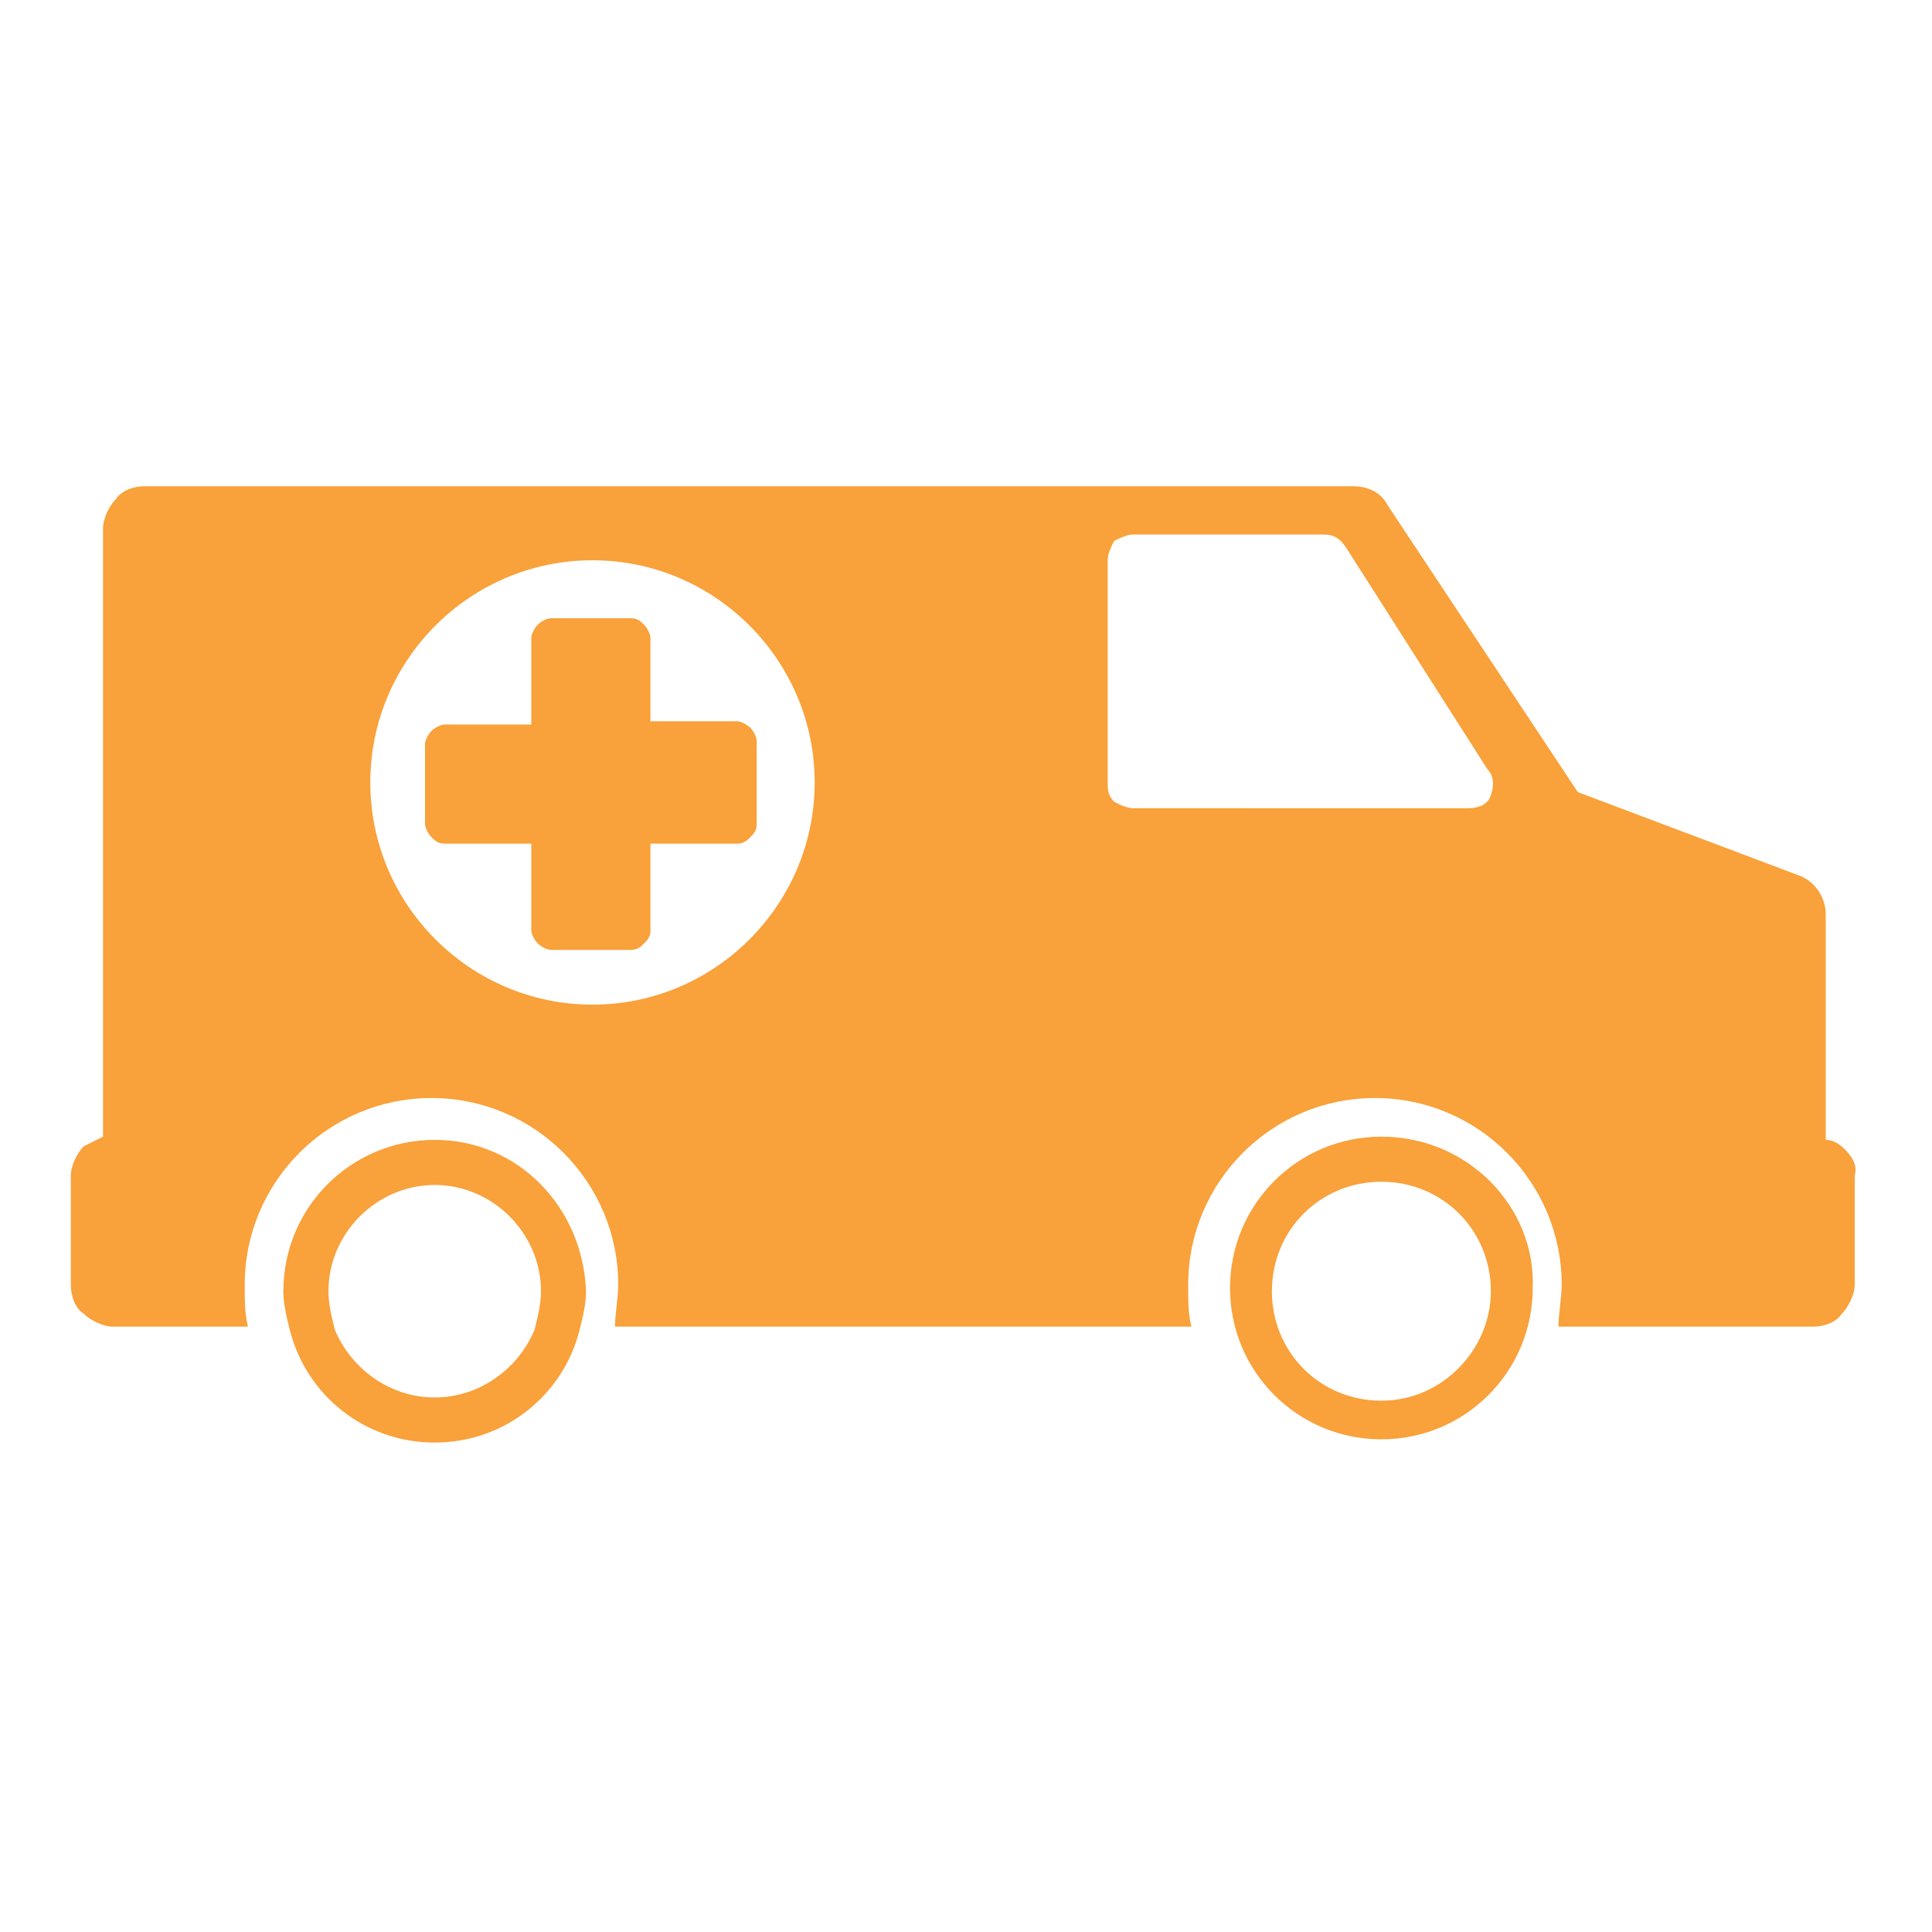 <?xml version="1.0" encoding="utf-8"?>
<!-- Generator: Adobe Illustrator 23.1.0, SVG Export Plug-In . SVG Version: 6.00 Build 0)  -->
<svg version="1.1" id="Layer_1" xmlns="http://www.w3.org/2000/svg" xmlns:xlink="http://www.w3.org/1999/xlink" x="0px" y="0px"
	 viewBox="0 0 60 60" style="enable-background:new 0 0 60 60;" xml:space="preserve">
<style type="text/css">
	.st0{fill:#F9A13A;}
</style>
<g>
	<path class="st0" d="M57.3,35.7c-0.2-0.2-0.4-0.3-0.6-0.3v-7c0-0.5-0.3-1-0.8-1.2L49,24.6l-5.9-8.9c-0.2-0.4-0.6-0.6-1.1-0.6H24.2
		H4.5c-0.3,0-0.7,0.1-0.9,0.4c-0.2,0.2-0.4,0.6-0.4,0.9v18.9c-0.2,0.1-0.4,0.2-0.6,0.3c-0.2,0.2-0.4,0.6-0.4,0.9v3.4
		c0,0.3,0.1,0.7,0.4,0.9c0.2,0.2,0.6,0.4,0.9,0.4c0,0,0.1,0,0.2,0c0.2,0,0.4,0,0.7,0h3.3c-0.1-0.4-0.1-0.8-0.1-1.3
		c0-3.2,2.6-5.8,5.8-5.8c3.2,0,5.8,2.6,5.8,5.8c0,0.4-0.1,0.9-0.1,1.3h2.3h6.9c2.8,0,5.8,0,8.7,0c-0.1-0.4-0.1-0.8-0.1-1.3
		c0-3.2,2.6-5.8,5.8-5.8c3.2,0,5.8,2.6,5.8,5.8c0,0.4-0.1,0.9-0.1,1.3c4.7,0,7.9,0,7.9,0c0.3,0,0.7-0.1,0.9-0.4
		c0.2-0.2,0.4-0.6,0.4-0.9v-3.4C57.7,36.2,57.5,35.9,57.3,35.7z M18.4,31.2c-3.8,0-6.9-3.1-6.9-6.9s3.1-6.9,6.9-6.9
		c3.8,0,6.9,3.1,6.9,6.9S22.2,31.2,18.4,31.2z M46.3,24.7c-0.1,0.3-0.4,0.4-0.7,0.4H35.2c-0.2,0-0.4-0.1-0.6-0.2
		c-0.2-0.2-0.2-0.4-0.2-0.6v-6.9c0-0.2,0.1-0.4,0.2-0.6c0.2-0.1,0.4-0.2,0.6-0.2h5.9c0.3,0,0.5,0.1,0.7,0.4l4.4,6.9
		C46.4,24.1,46.4,24.4,46.3,24.7z"/>
	<g>
		<path class="st0" d="M13.5,35.4c-2.6,0-4.7,2.1-4.7,4.7c0,0.4,0.1,0.8,0.2,1.2c0.5,2,2.3,3.5,4.5,3.5s4-1.5,4.5-3.5
			c0.1-0.4,0.2-0.8,0.2-1.2C18.1,37.5,16.1,35.4,13.5,35.4z M13.5,43.4c-1.4,0-2.6-0.9-3.1-2.1c-0.1-0.4-0.2-0.8-0.2-1.2
			c0-1.8,1.5-3.3,3.3-3.3c1.8,0,3.3,1.5,3.3,3.3c0,0.4-0.1,0.8-0.2,1.2C16.1,42.5,14.9,43.4,13.5,43.4z"/>
	</g>
	<path class="st0" d="M42.9,35.3c-2.6,0-4.7,2.1-4.7,4.7c0,2.6,2.1,4.7,4.7,4.7c2.6,0,4.7-2.1,4.7-4.7
		C47.7,37.5,45.6,35.3,42.9,35.3z M42.9,43.5c-1.9,0-3.4-1.5-3.4-3.4c0-1.9,1.5-3.4,3.4-3.4c1.9,0,3.4,1.5,3.4,3.4
		C46.3,41.9,44.8,43.5,42.9,43.5z"/>
	<path class="st0" d="M20.2,22.5v-2.7c0-0.1-0.1-0.3-0.2-0.4c-0.1-0.1-0.2-0.2-0.4-0.2h-2.5c-0.1,0-0.3,0.1-0.4,0.2
		c-0.1,0.1-0.2,0.3-0.2,0.4v2.7h-2.7c-0.1,0-0.3,0.1-0.4,0.2c-0.1,0.1-0.2,0.3-0.2,0.4v2.5c0,0.1,0.1,0.3,0.2,0.4
		c0.1,0.1,0.2,0.2,0.4,0.2h2.7v2.7c0,0.1,0.1,0.3,0.2,0.4c0.1,0.1,0.3,0.2,0.4,0.2h2.5c0.2,0,0.3-0.1,0.4-0.2
		c0.1-0.1,0.2-0.2,0.2-0.4v-2.7h2.7c0.2,0,0.3-0.1,0.4-0.2c0.1-0.1,0.2-0.2,0.2-0.4V23c0-0.1-0.1-0.3-0.2-0.4
		c-0.1-0.1-0.3-0.2-0.4-0.2H20.2z"/>
</g>
</svg>
